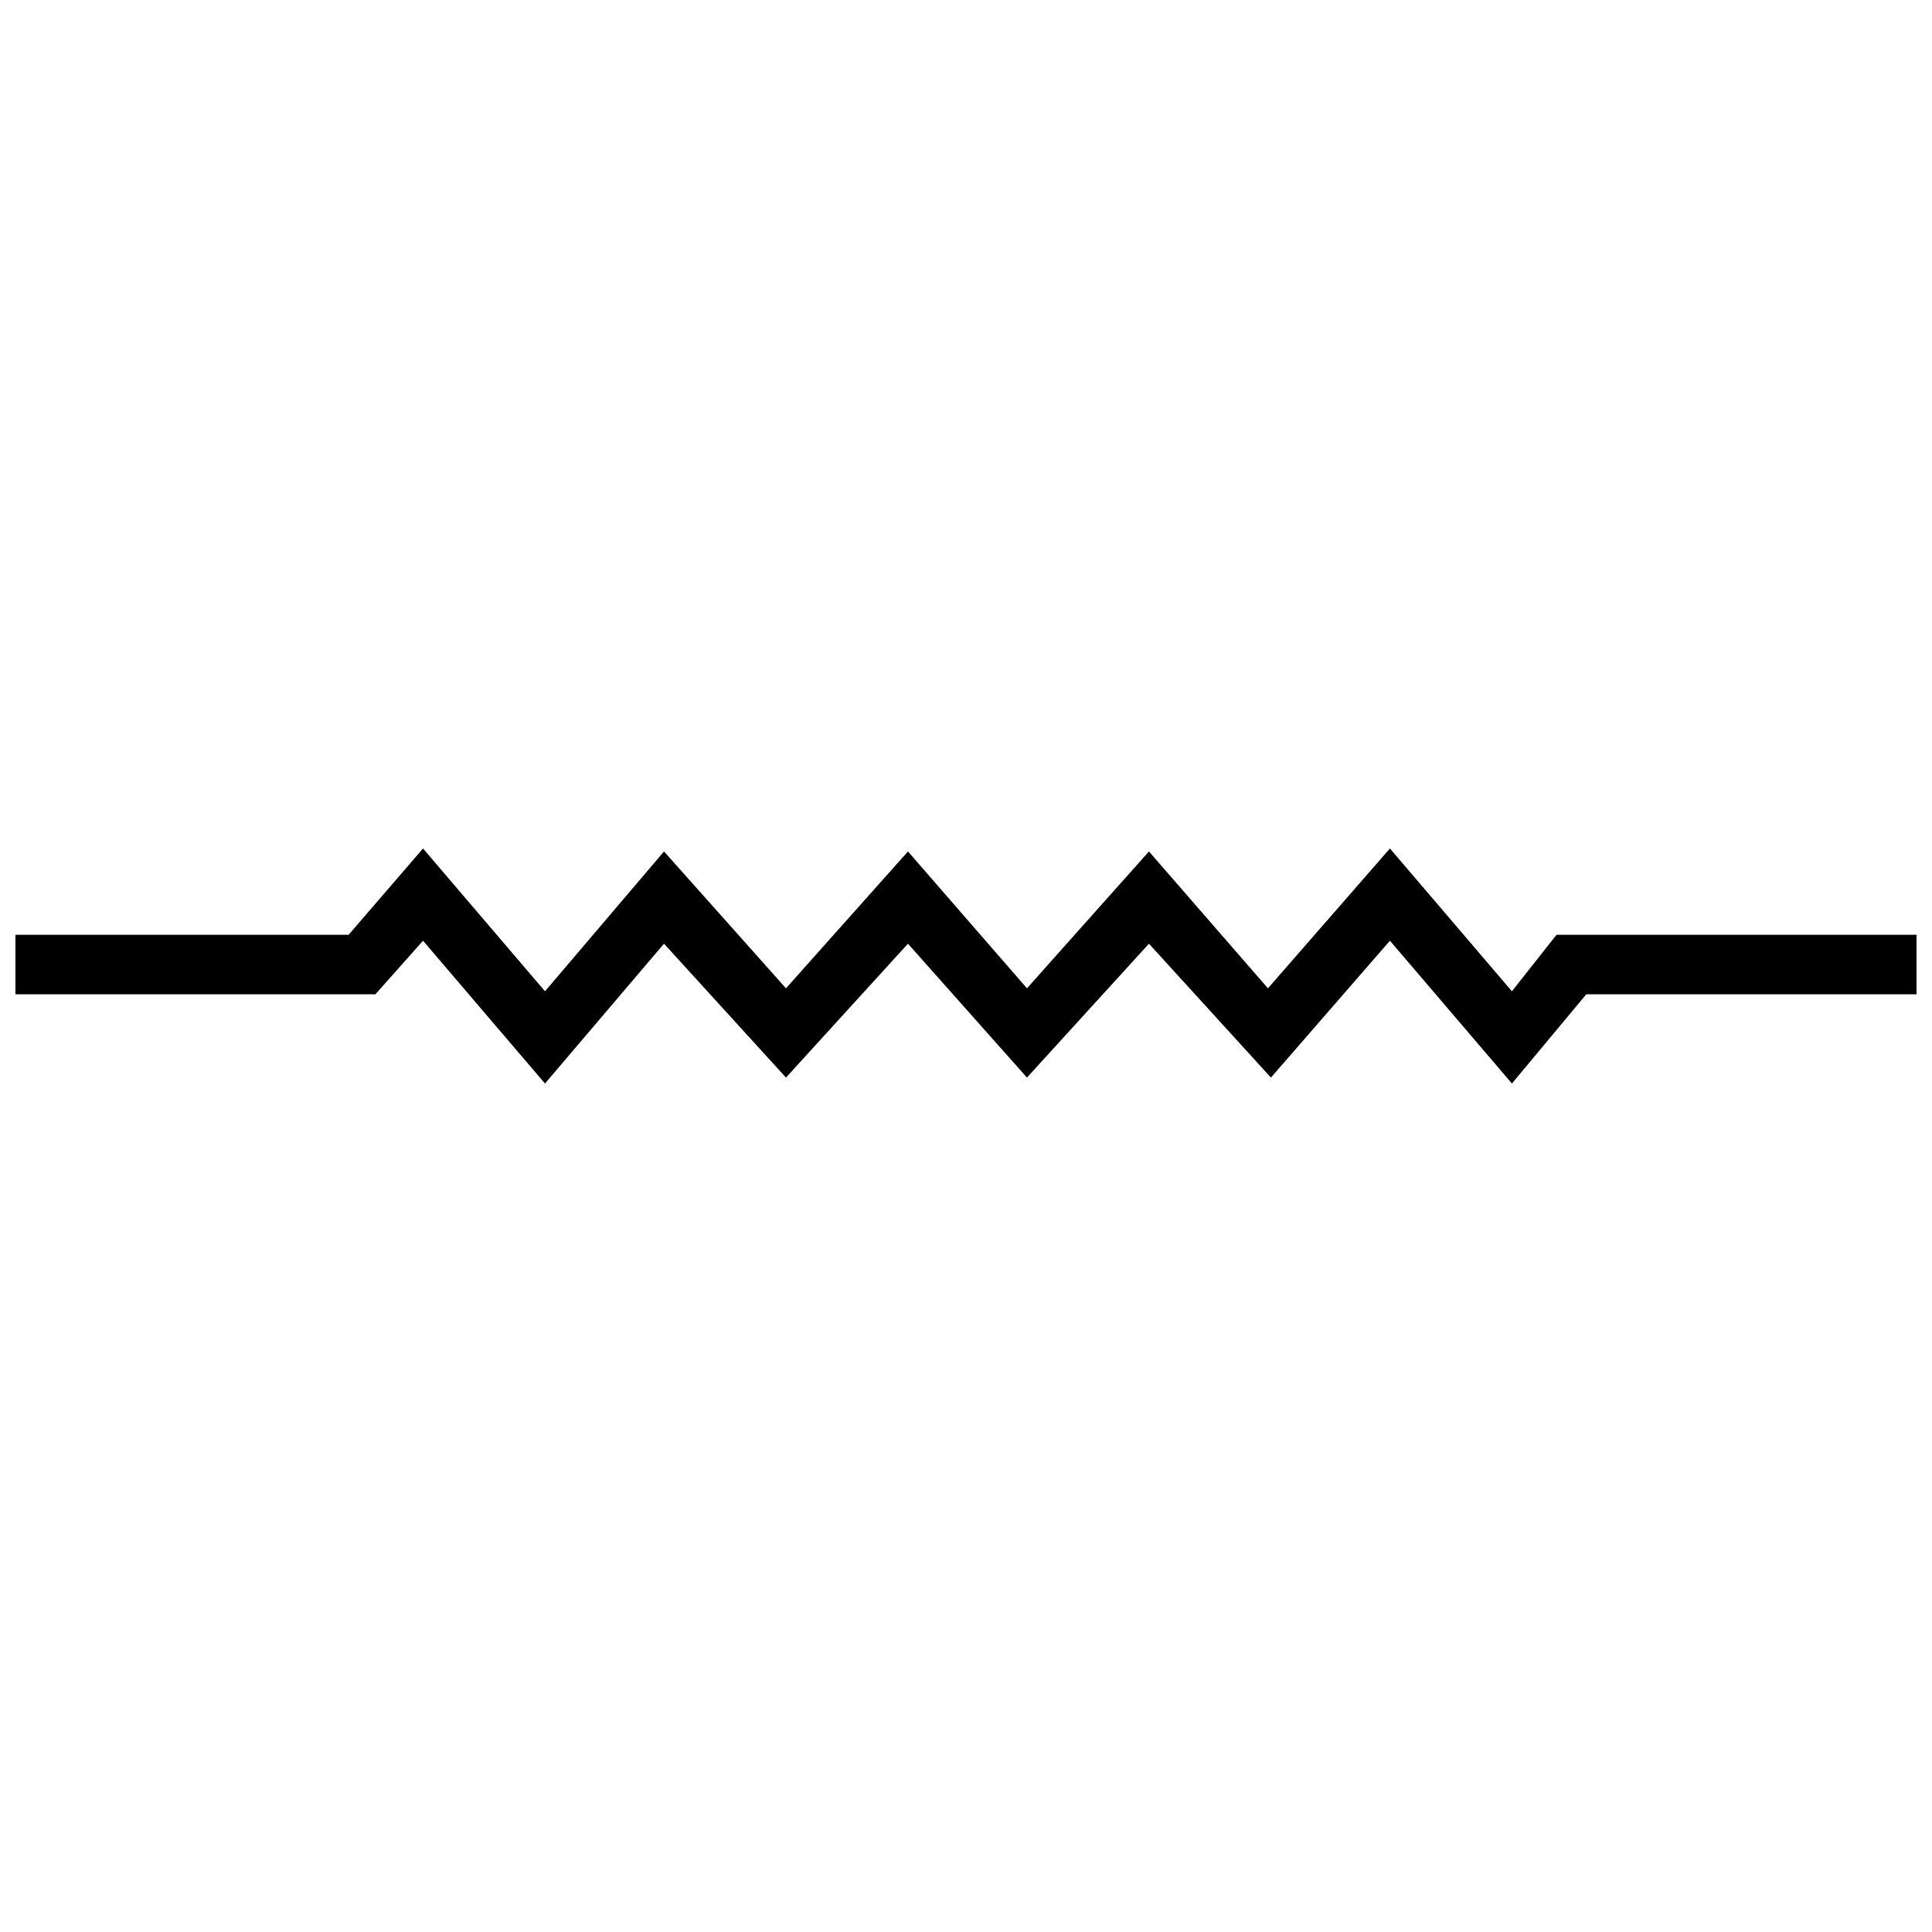 <?xml version="1.0" encoding="UTF-8"?>
<!-- Uploaded to: SVG Repo, www.svgrepo.com, Generator: SVG Repo Mixer Tools -->
<svg width="800px" height="800px" version="1.1" viewBox="144 144 512 512" xmlns="http://www.w3.org/2000/svg">
 <defs>
  <clipPath id="a">
   <path d="m148.09 368h503.81v64h-503.81z"/>
  </clipPath>
 </defs>
 <g clip-path="url(#a)">
  <path d="m148.09 391.72h88.305l19.711-22.863 32.324 37.844 31.539-37.055 32.324 36.266 32.328-36.266 31.535 36.266 32.328-36.266 31.535 36.266 32.328-37.055 32.324 37.844 11.828-14.98h95.398v15.77h-87.516l-19.711 23.652-32.324-37.844-31.539 36.27-32.324-35.48-32.328 35.48-31.535-35.48-32.328 35.48-32.324-35.48-31.539 37.055-32.324-37.844-12.613 14.191h-95.402z"/>
 </g>
</svg>